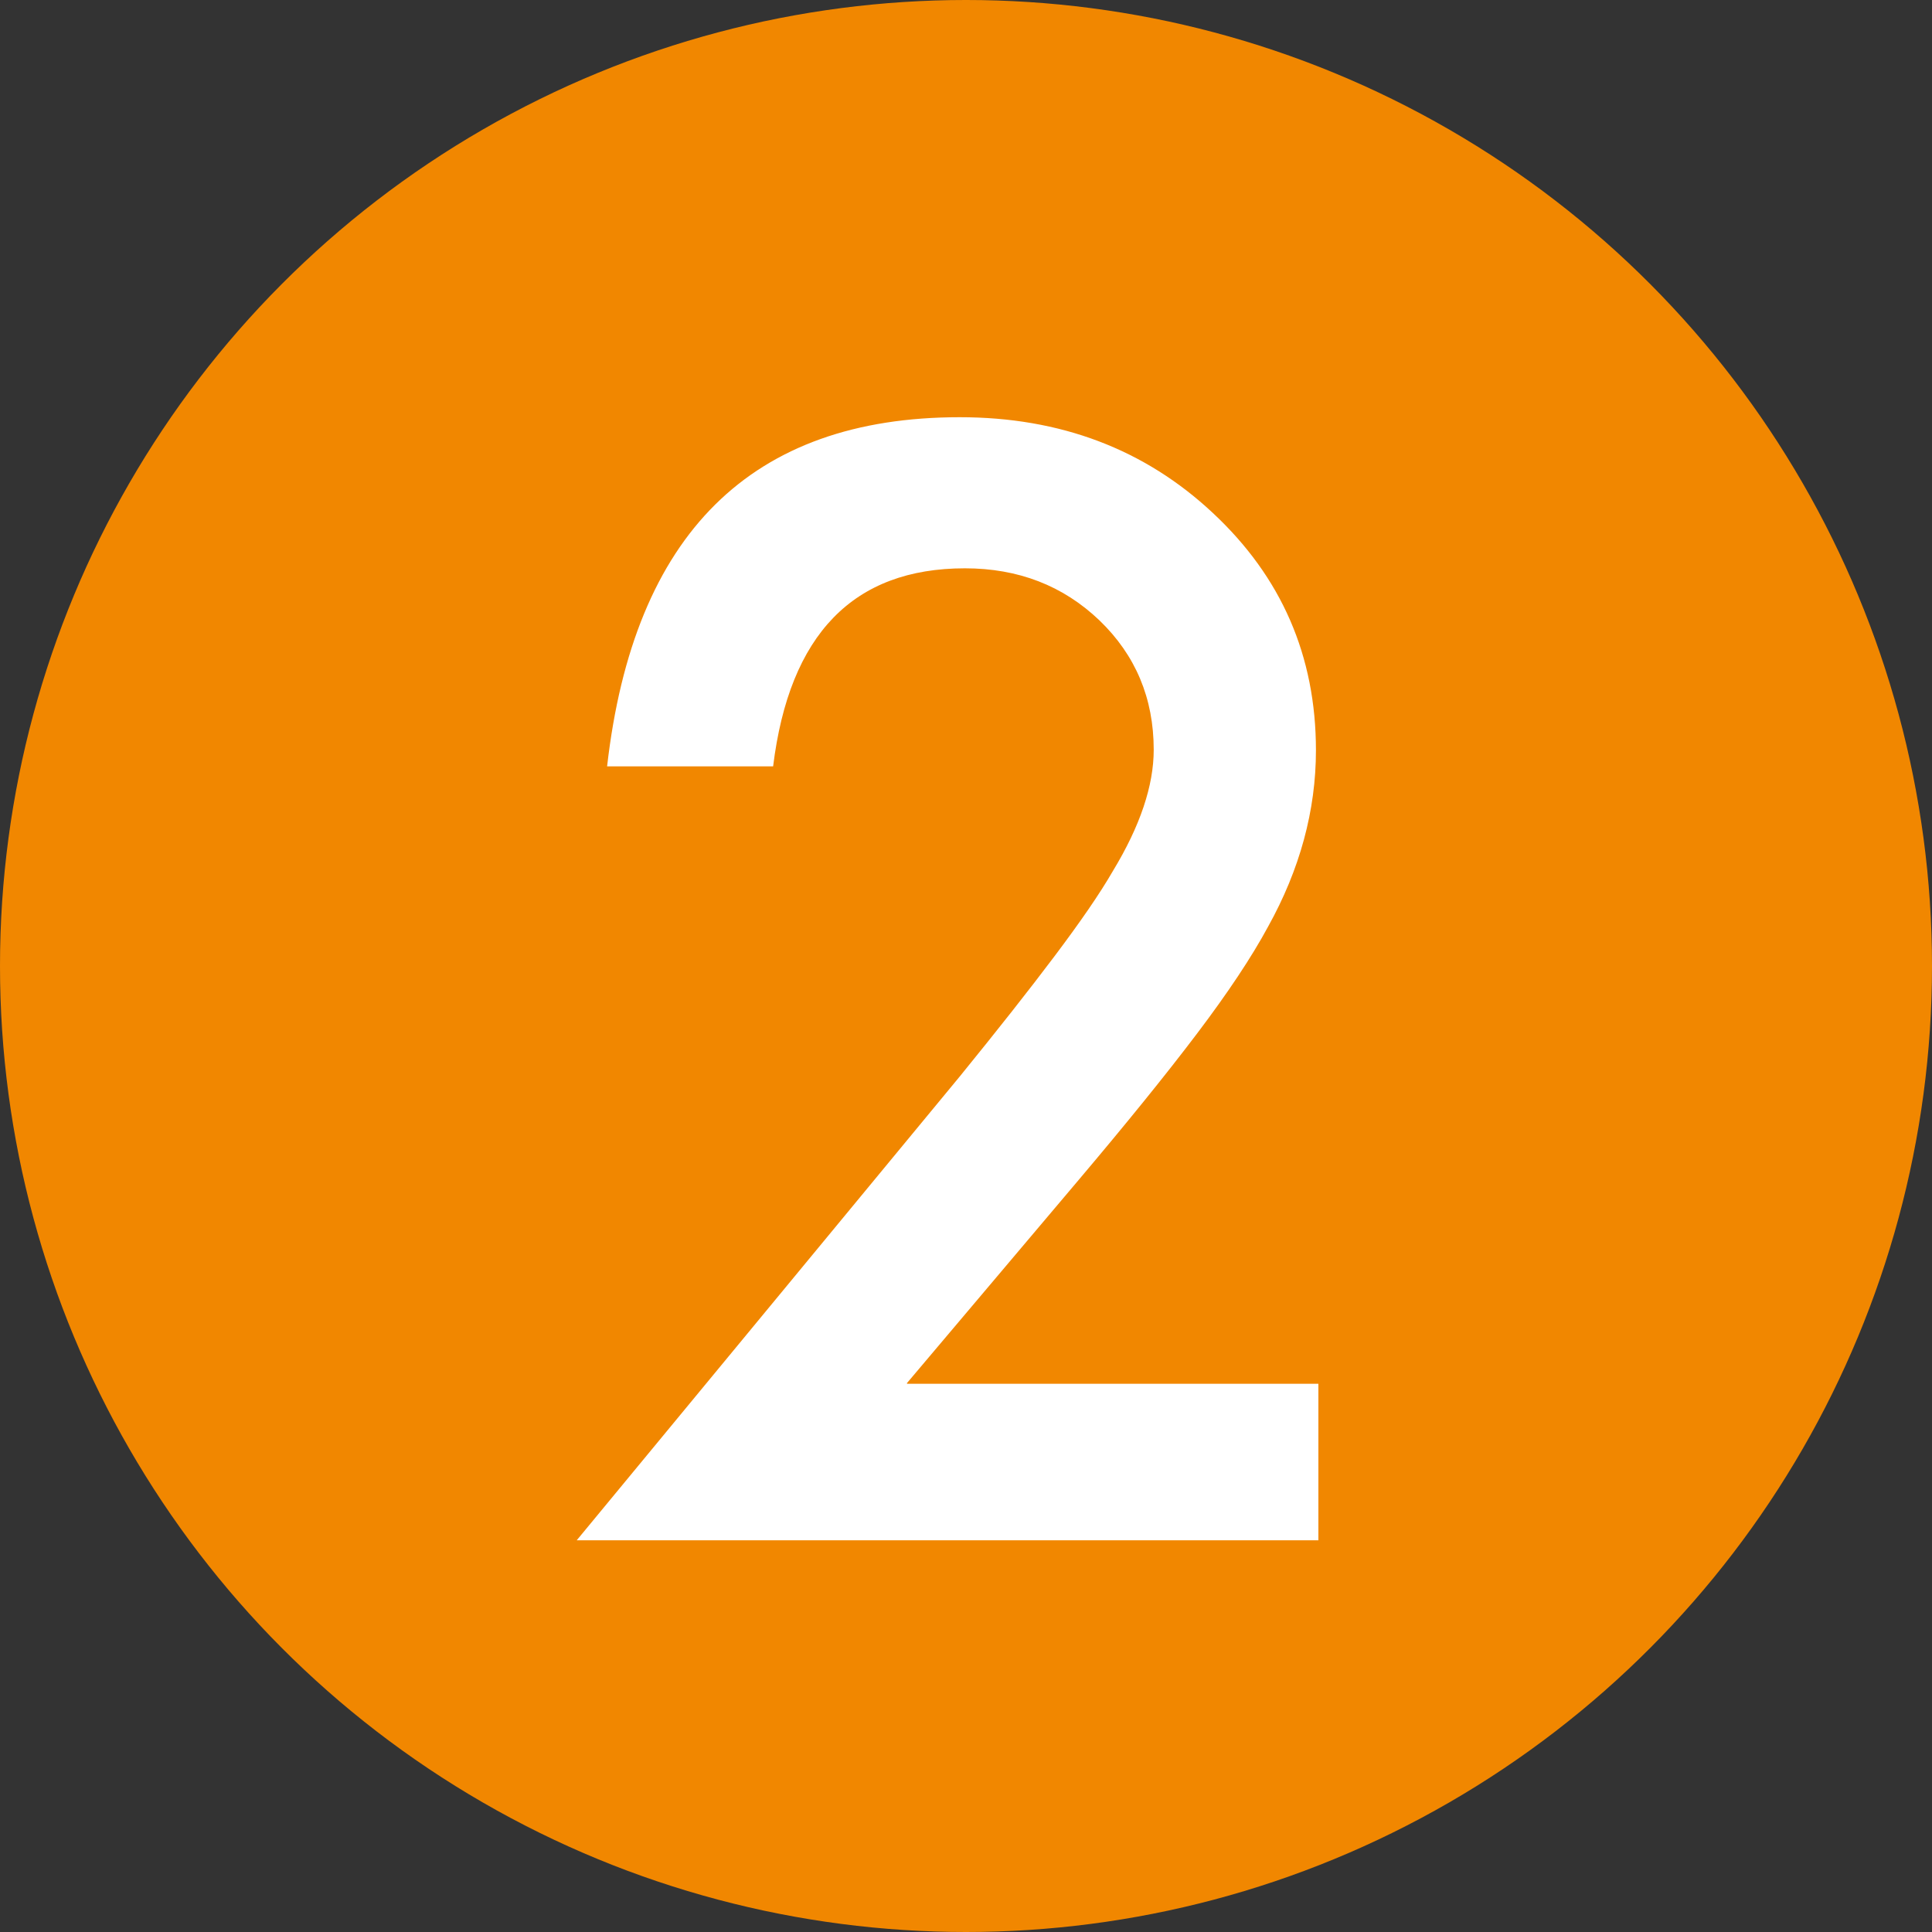 <?xml version="1.0" encoding="UTF-8"?>
<svg id="_レイヤー_2" data-name="レイヤー_2" xmlns="http://www.w3.org/2000/svg" viewBox="0 0 71.22 71.22">
  <rect x="0" y="0" width="71.22" height="71.22" fill="#333333" stroke="none"/>
  <defs>
    <style>
      .cls-1 {
        fill: #f18700;
      }

      .cls-2 {
        fill: #fff;
      }
    </style>
  </defs>
  <g id="_レイヤー_1-2" data-name="レイヤー_1">
    <g>
      <circle class="cls-1" cx="35.61" cy="35.61" r="35.61"/>
      <path class="cls-2" d="M33.44,51.01h15.16v5.77h-27.34l14.13-17.11c1.39-1.71,2.55-3.18,3.49-4.43.94-1.25,1.66-2.29,2.15-3.14,1-1.65,1.5-3.14,1.5-4.46,0-1.9-.67-3.49-2-4.77-1.34-1.28-2.99-1.92-4.96-1.92-4.11,0-6.47,2.43-7.07,7.3h-6.12c.98-8.58,5.32-12.87,13-12.87,3.71,0,6.82,1.18,9.33,3.53,2.53,2.36,3.8,5.27,3.8,8.75,0,2.21-.59,4.39-1.77,6.51-.6,1.11-1.47,2.42-2.62,3.94-1.15,1.52-2.61,3.32-4.36,5.39l-6.33,7.49Z"/>
    </g>
  </g>
</svg>